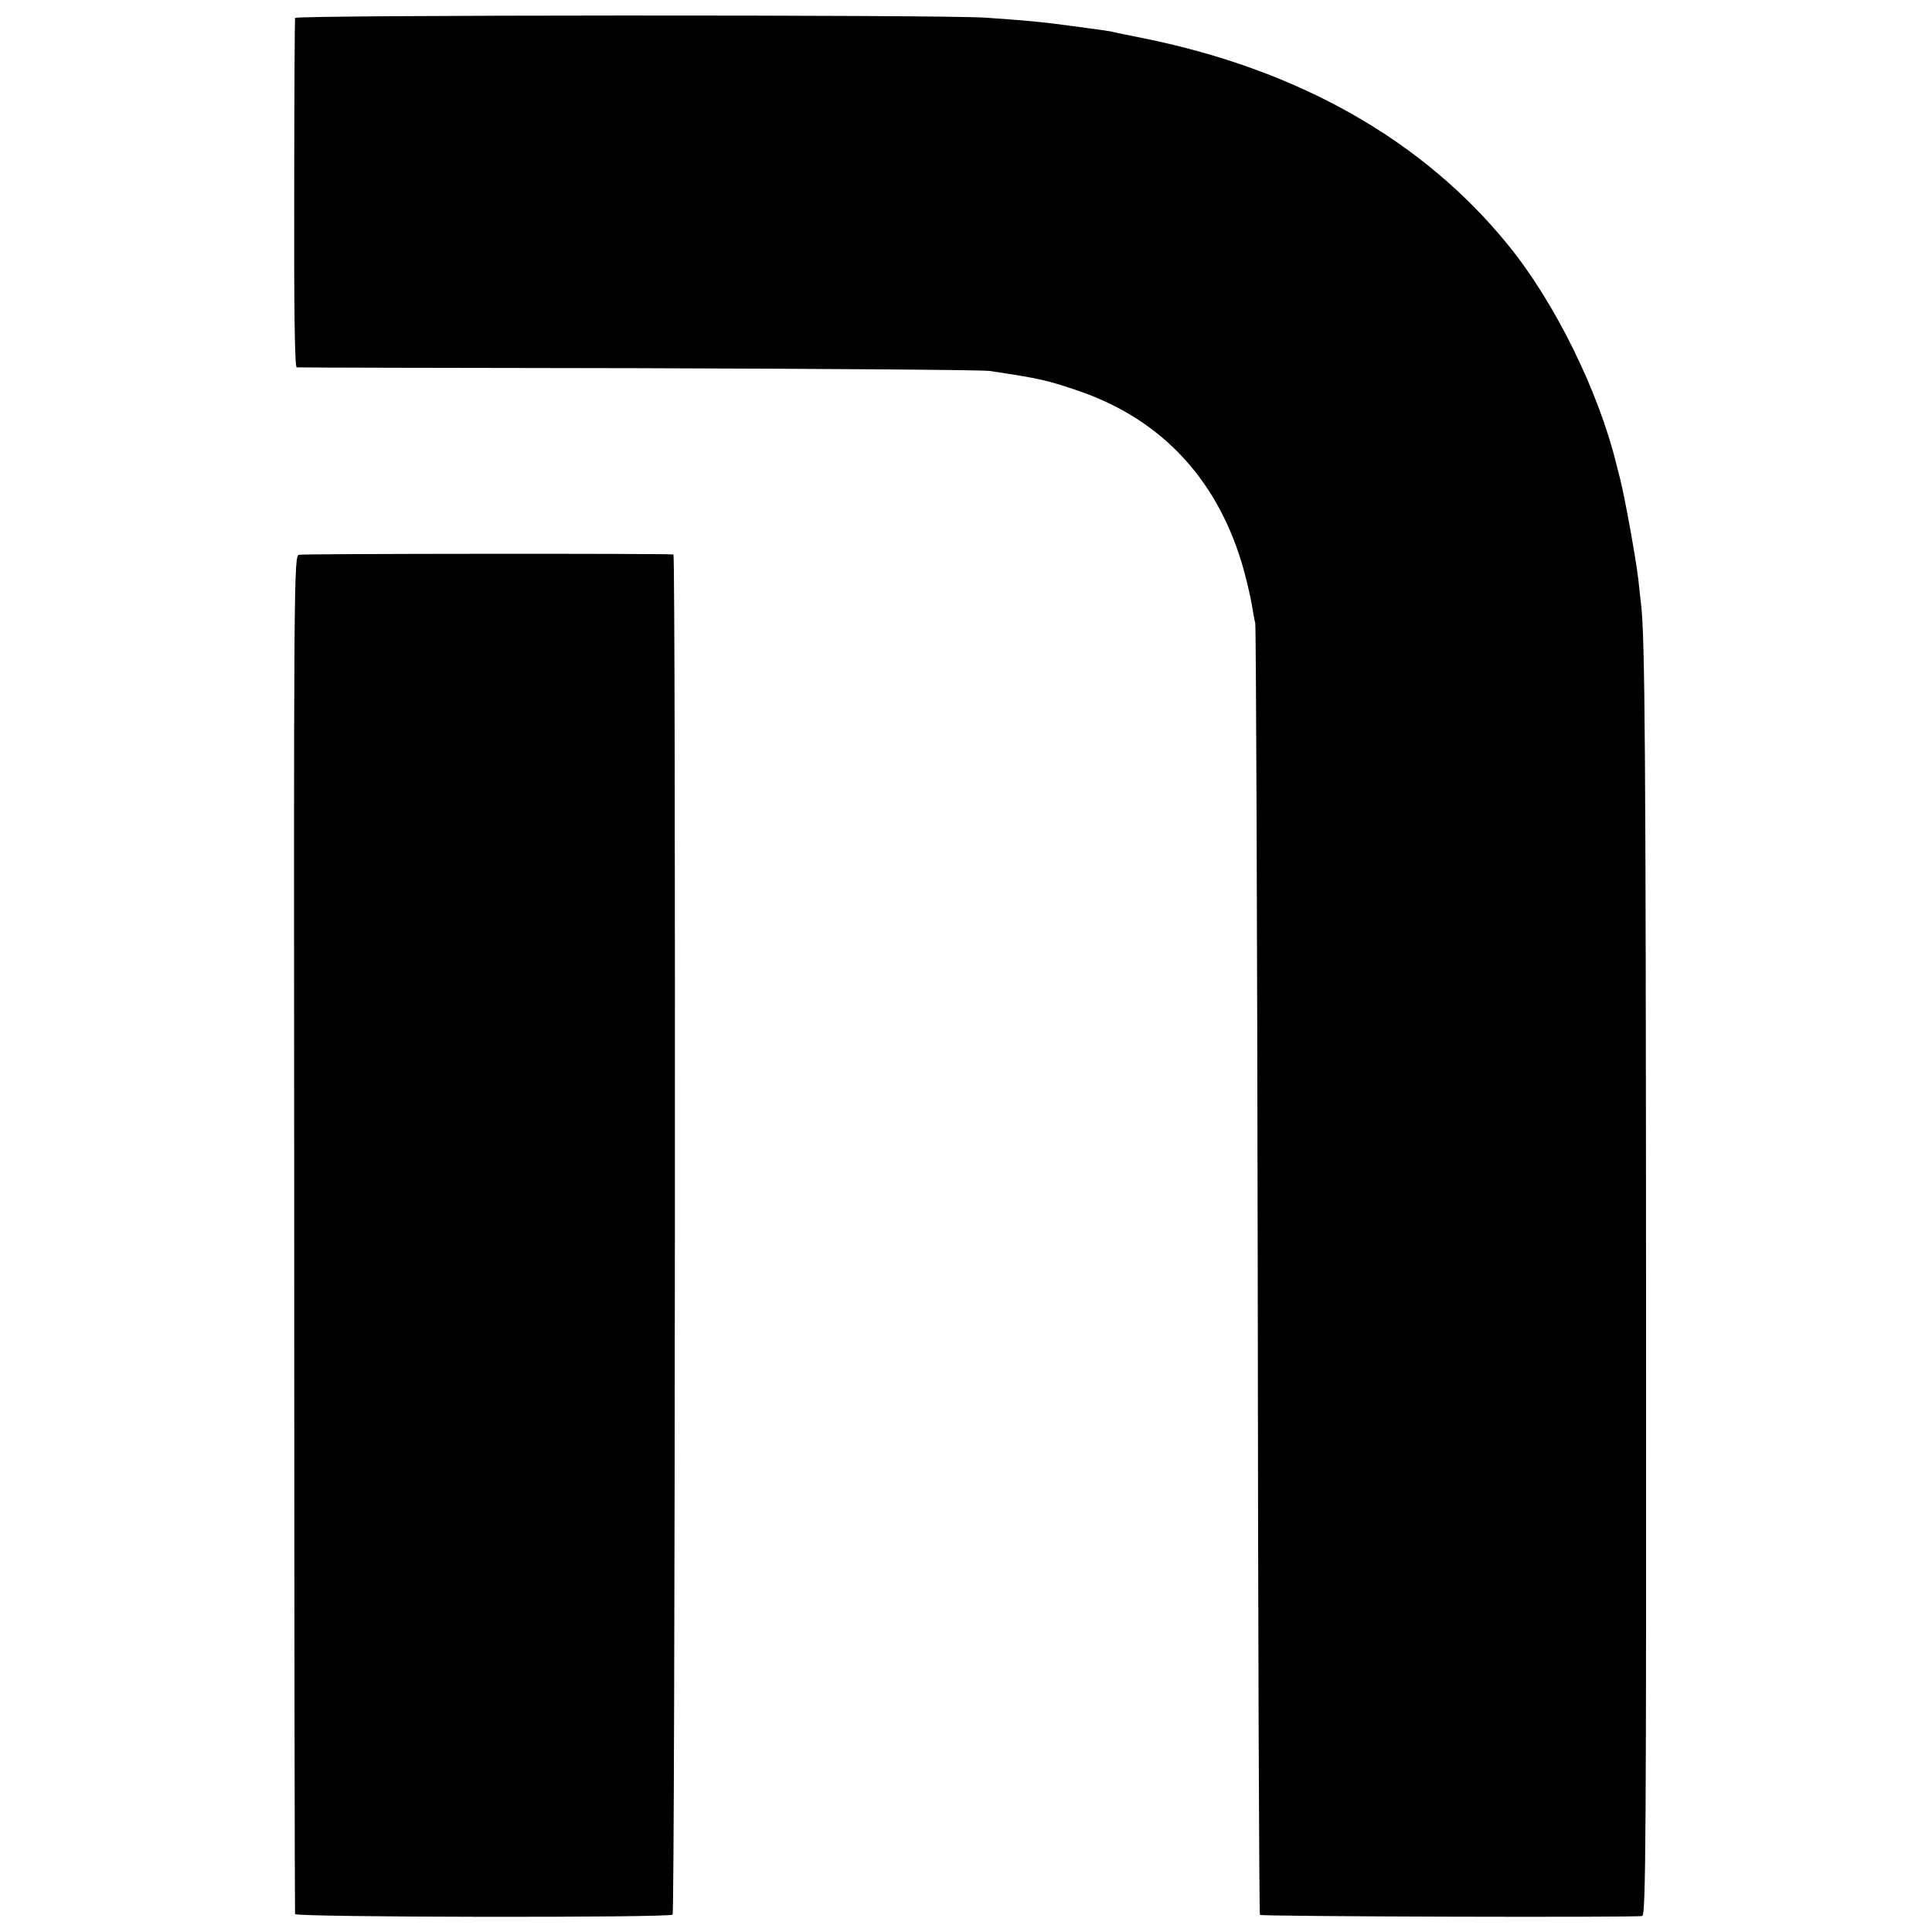 <?xml version="1.0" standalone="no"?>
<!DOCTYPE svg PUBLIC "-//W3C//DTD SVG 20010904//EN"
 "http://www.w3.org/TR/2001/REC-SVG-20010904/DTD/svg10.dtd">
<svg version="1.0" xmlns="http://www.w3.org/2000/svg"
 width="700pt" height="700pt" viewBox="0 0 700 700"
 preserveAspectRatio="xMidYMid meet">
<g transform="translate(0,700) scale(0.1,-0.1)"
fill="#000000" stroke="none">
<path d="M1069 6935 c-1 -5 -3 -292 -3 -637 -1 -427 2 -628 9 -629 5 -1 561
-2 1235 -3 674 -2 1248 -6 1275 -10 181 -27 208 -33 325 -73 305 -105 510
-330 598 -654 11 -41 23 -93 27 -117 4 -23 9 -54 13 -70 3 -15 7 -1073 9
-2351 1 -1278 5 -2326 8 -2329 6 -6 1359 -10 1385 -4 13 3 15 261 14 2260 -1
1968 -4 2370 -18 2492 -2 14 -6 54 -10 90 -8 72 -50 303 -66 365 -6 22 -12 47
-14 55 -65 264 -222 583 -390 790 -308 381 -759 637 -1321 751 -55 11 -109 22
-120 25 -18 3 -38 6 -135 19 -119 16 -161 20 -320 31 -151 11 -2500 10 -2501
-1z"/>
<path d="M1083 4990 c-18 -5 -19 -76 -17 -2460 0 -1350 2 -2460 3 -2465 1 -12
1356 -14 1368 -2 9 9 12 4926 3 4928 -21 4 -1343 3 -1357 -1z"/>
</g>
</svg>
